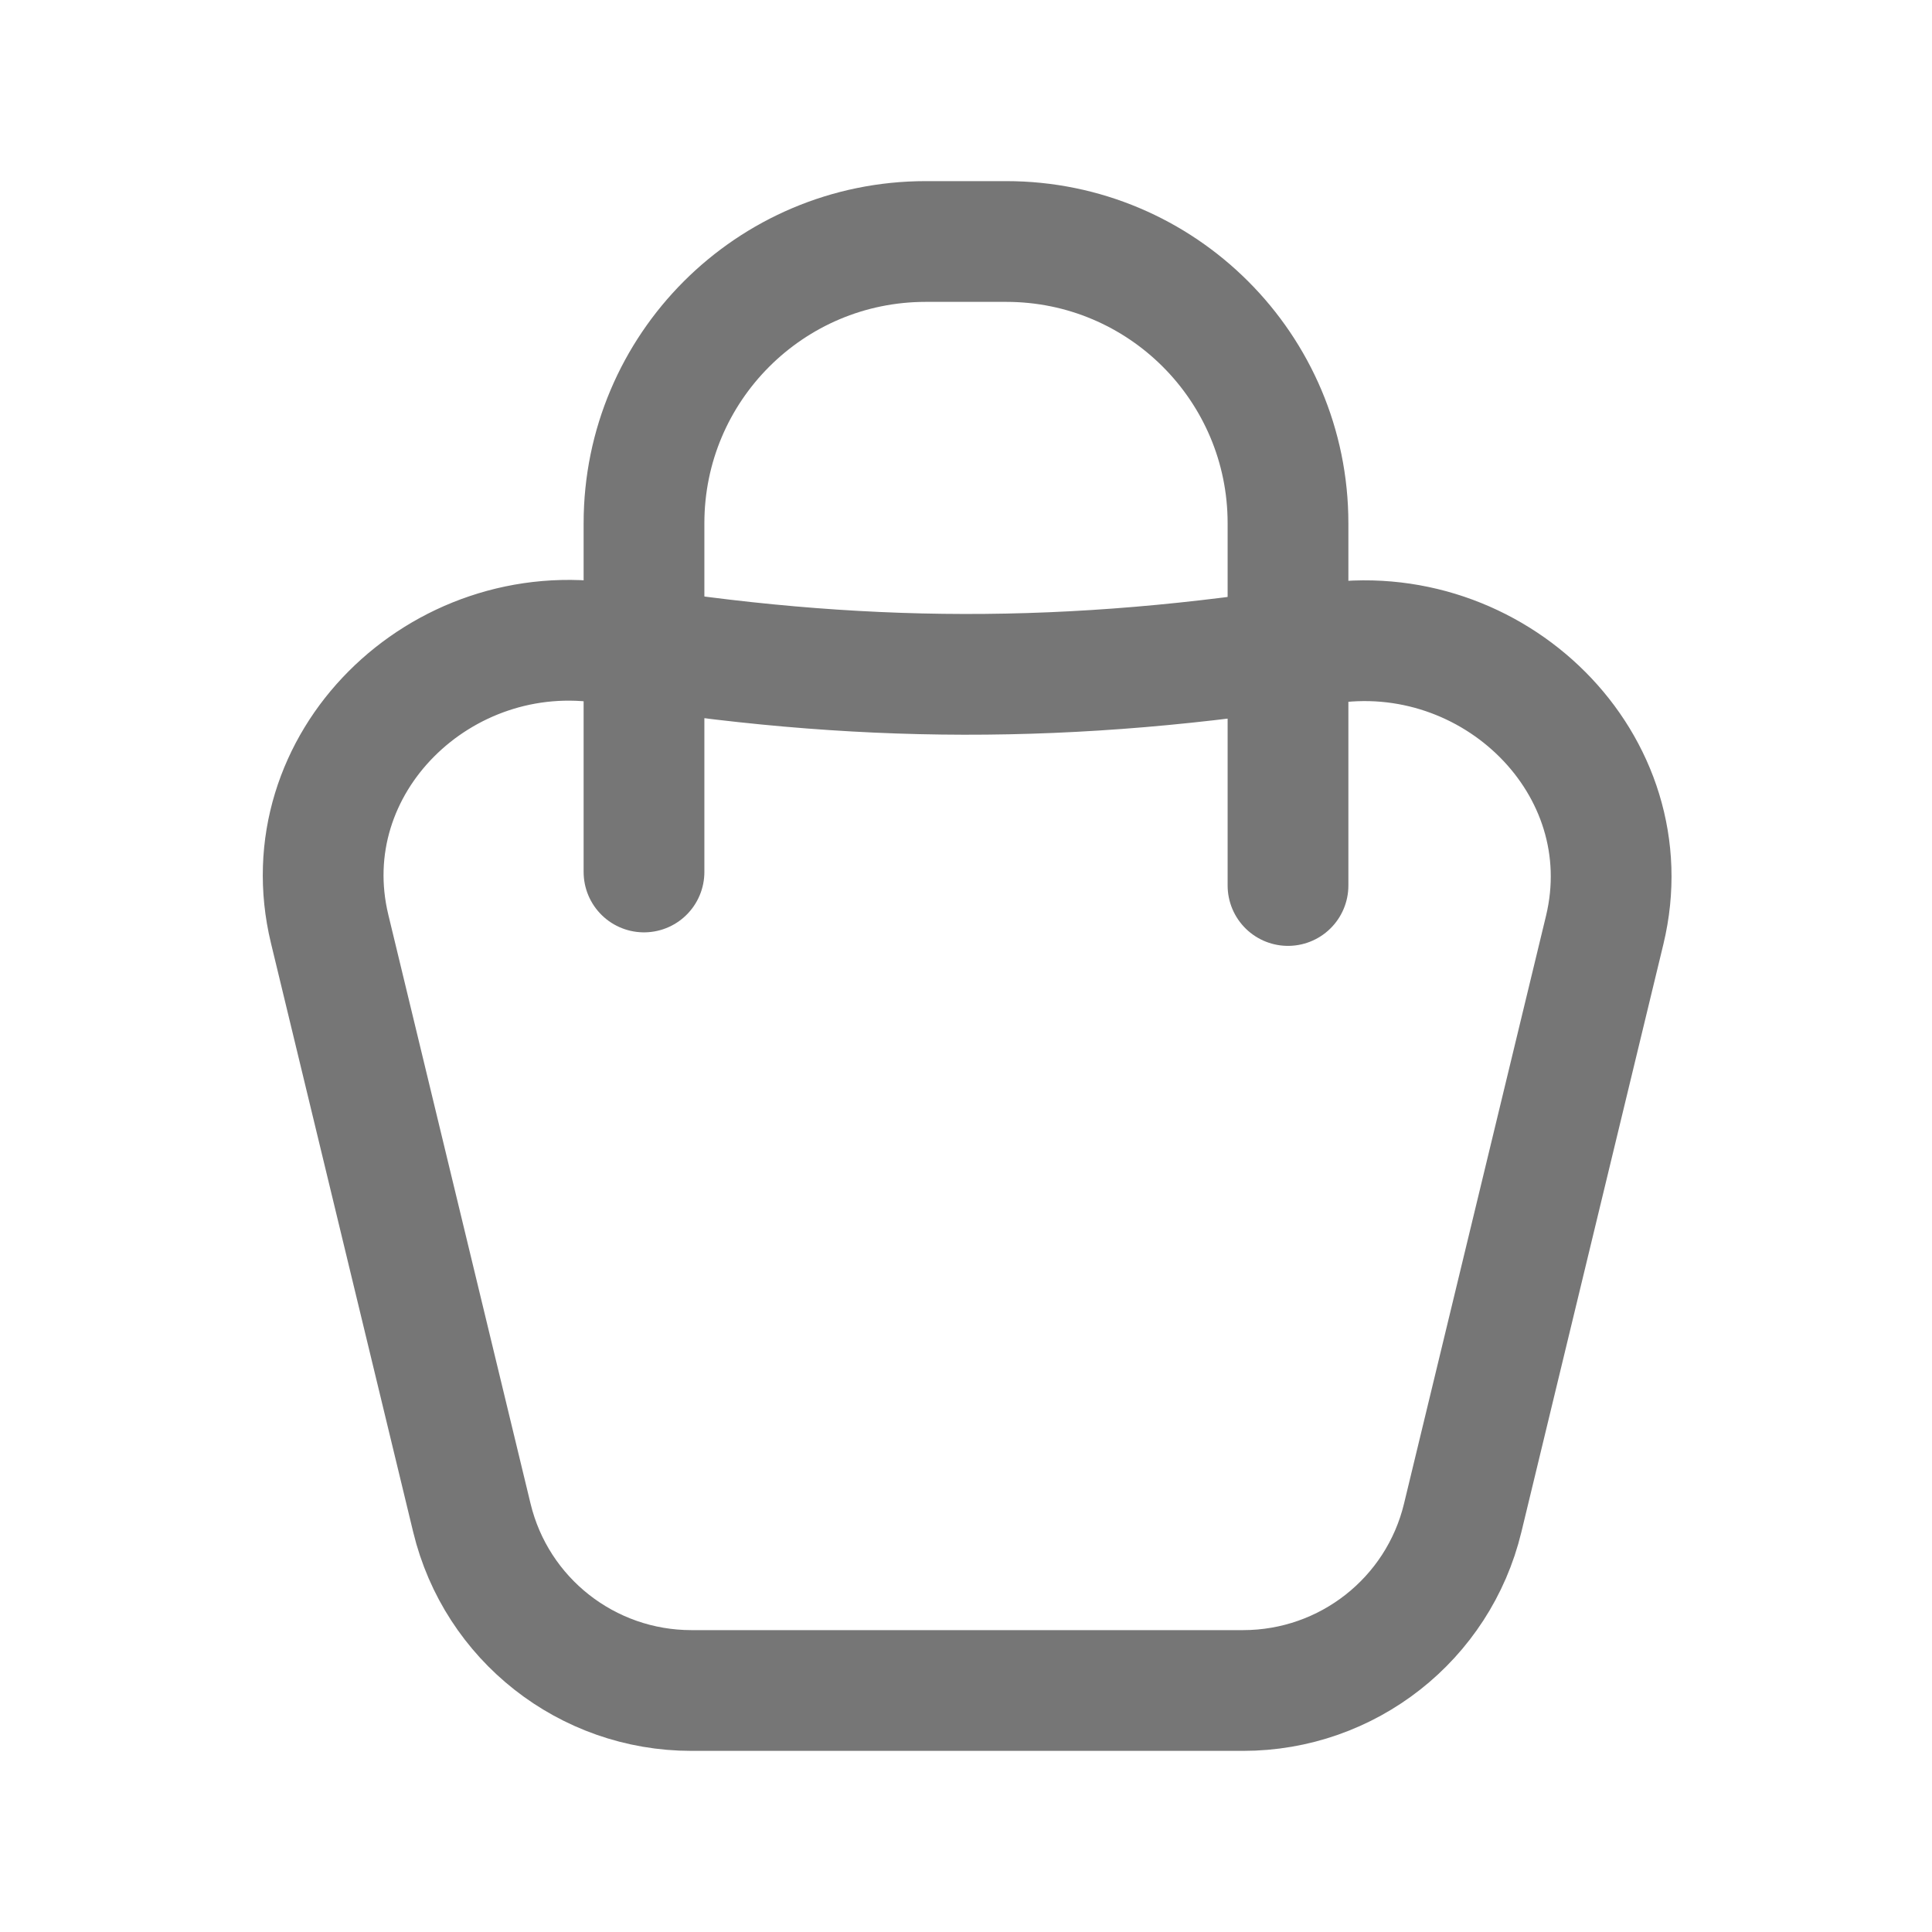 <svg width="24" height="24" viewBox="0 0 24 24" fill="none" xmlns="http://www.w3.org/2000/svg">
<path d="M16.449 8C13.293 8.511 10.633 8.496 7.569 7.995C5.478 7.654 3.598 9.484 4.095 11.54L5.862 18.856C6.166 20.114 7.293 21 8.589 21H15.442C16.739 21 17.866 20.114 18.17 18.856L19.934 11.554C20.431 9.495 18.543 7.66 16.449 8Z" stroke="#767676" stroke-width="1.5"/>
<path d="M8 10.832L8 6.5C8 4.567 9.567 3 11.5 3H12.5C14.433 3 16 4.567 16 6.5V11" stroke="#767676" stroke-width="1.5" stroke-linecap="round"/>
</svg>
